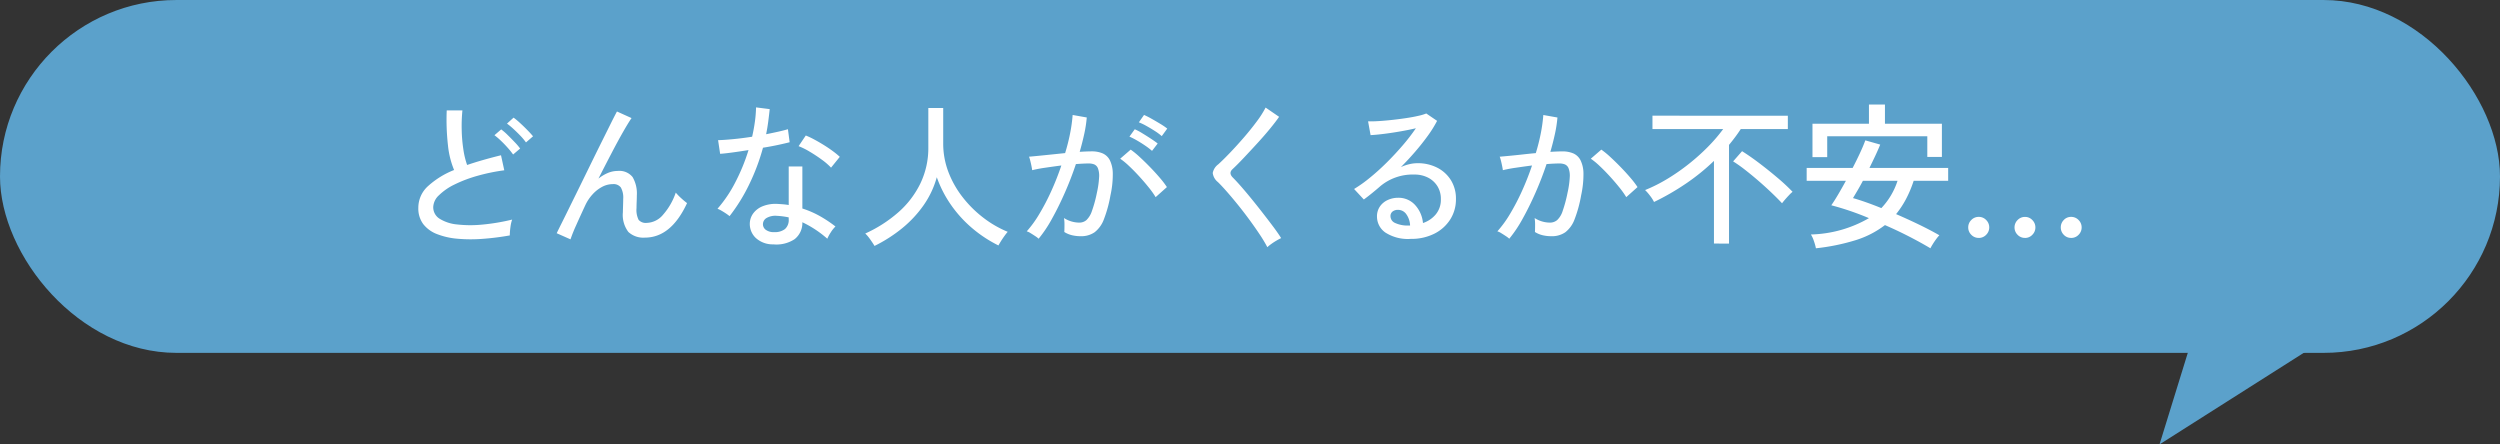 <svg xmlns="http://www.w3.org/2000/svg" width="382.472" height="67.988" viewBox="0 0 382.472 67.988">
  <rect x="0" y="0" width="382.472" height="67.988" fill="#333333" stroke="none"/>
  <g id="グループ_2515" data-name="グループ 2515" transform="translate(-6235.3 -8385.867)">
    <g id="グループ_2512" data-name="グループ 2512" transform="translate(-8639.5 1285.004)">
      <g id="グループ_2394" data-name="グループ 2394" transform="translate(28 76)">
        <rect id="長方形_1954" data-name="長方形 1954" width="382.472" height="53.984" rx="26.992" transform="translate(14846.8 7024.864)" fill="#5ba1cb"/>
        <path id="パス_3306" data-name="パス 3306" d="M18.792-.12A40.114,40.114,0,0,1,14.58.408,23.21,23.21,0,0,1,10.764.384,11.17,11.17,0,0,1,7.656-.324a4.857,4.857,0,0,1-2.1-1.524,3.978,3.978,0,0,1-.756-2.5A4.443,4.443,0,0,1,6.3-7.68a13.053,13.053,0,0,1,3.972-2.448,13.293,13.293,0,0,1-.936-3.756,35.033,35.033,0,0,1-.192-5.364h2.4a24.1,24.1,0,0,0-.108,2.988,23.055,23.055,0,0,0,.252,2.976,12.609,12.609,0,0,0,.576,2.388q1.2-.408,2.508-.78t2.676-.708l.5,2.3a28.769,28.769,0,0,0-4.128.852,20.294,20.294,0,0,0-3.48,1.32A8.959,8.959,0,0,0,7.956-6.264a2.591,2.591,0,0,0-.876,1.8,2.056,2.056,0,0,0,.972,1.788,6.105,6.105,0,0,0,2.664.876,18.148,18.148,0,0,0,3.864.024,31.534,31.534,0,0,0,4.572-.768,5.644,5.644,0,0,0-.264,1.188A9.766,9.766,0,0,0,18.792-.12ZM19.3-12.5a11.439,11.439,0,0,0-.84-1.044q-.5-.564-1.032-1.068a10.3,10.3,0,0,0-.984-.84l1.032-.888a8.347,8.347,0,0,1,.972.84q.564.552,1.1,1.116a8.892,8.892,0,0,1,.828.972Zm1.968-1.848a8.84,8.84,0,0,0-.852-1.02q-.516-.54-1.068-1.044a11.4,11.4,0,0,0-.984-.816l1.008-.912a10.423,10.423,0,0,1,.984.816q.576.528,1.128,1.092t.864.948ZM28.08.48,25.968-.456q.264-.552.828-1.68T28.1-4.776Q28.848-6.288,29.688-8l1.68-3.432q.84-1.716,1.6-3.24T34.3-17.352q.576-1.152.888-1.728l2.232,1.008q-.5.72-1.32,2.16t-1.788,3.3q-.972,1.86-1.956,3.8a6.143,6.143,0,0,1,1.44-.864A3.877,3.877,0,0,1,35.3-9.984a2.578,2.578,0,0,1,2.28.936,4.954,4.954,0,0,1,.648,2.808q0,.36-.024.96t-.024.984a3.4,3.4,0,0,0,.324,1.8,1.458,1.458,0,0,0,1.26.456A3.38,3.38,0,0,0,42.252-3.3a9.892,9.892,0,0,0,1.932-3.372,8.533,8.533,0,0,0,.852.876,11.4,11.4,0,0,0,.876.732Q43.464.216,39.456.216a3.365,3.365,0,0,1-2.52-.864,4.3,4.3,0,0,1-.84-3.024q0-.192.012-.576t.024-.792q.012-.408.012-.672a3.152,3.152,0,0,0-.36-1.74,1.387,1.387,0,0,0-1.224-.516,3.48,3.48,0,0,0-1.668.432,5.43,5.43,0,0,0-1.464,1.164,6.554,6.554,0,0,0-1.068,1.6q-.816,1.752-1.416,3.1A22.961,22.961,0,0,0,28.08.48Zm31.032.768A3.836,3.836,0,0,1,56.436.276a2.937,2.937,0,0,1-.924-2.244,2.709,2.709,0,0,1,.516-1.512,3.308,3.308,0,0,1,1.44-1.1,5.3,5.3,0,0,1,2.292-.36q.432.024.864.06t.84.108v-5.9h2.088v6.432A14.4,14.4,0,0,1,66.24-3.072a19.166,19.166,0,0,1,2.376,1.584,4.7,4.7,0,0,0-.708.888,6.362,6.362,0,0,0-.54.984,16.26,16.26,0,0,0-3.816-2.52,3.142,3.142,0,0,1-1.2,2.6A5.058,5.058,0,0,1,59.112,1.248Zm-6.7-4.32a5.967,5.967,0,0,0-.5-.372q-.336-.228-.708-.444a4.131,4.131,0,0,0-.636-.312A19.956,19.956,0,0,0,53.3-8.256a29.408,29.408,0,0,0,2.016-4.92q-1.344.216-2.508.372t-1.836.2l-.312-2.088q.888-.024,2.28-.156t2.928-.372q.264-1.152.42-2.28a19.234,19.234,0,0,0,.18-2.208l2.088.264q-.1.96-.228,1.932T58.008-15.6q.96-.192,1.824-.384t1.512-.384l.264,1.992q-.744.192-1.812.42t-2.268.42A32.269,32.269,0,0,1,55.4-7.884,26.757,26.757,0,0,1,52.416-3.072Zm15.528-7.416a9.643,9.643,0,0,0-1.4-1.212q-.9-.66-1.872-1.236a10.581,10.581,0,0,0-1.692-.84l1.1-1.632a12.252,12.252,0,0,1,1.272.6q.72.384,1.476.852t1.4.948a11.9,11.9,0,0,1,1.056.864ZM59.256-.624a2.526,2.526,0,0,0,1.632-.468,1.822,1.822,0,0,0,.576-1.5V-2.88a11.435,11.435,0,0,0-1.848-.24A2.69,2.69,0,0,0,58.1-2.8a1.1,1.1,0,0,0-.576.9,1.06,1.06,0,0,0,.42.912A2.04,2.04,0,0,0,59.256-.624ZM74.592,1.488q-.24-.408-.66-1a6.039,6.039,0,0,0-.756-.9,20.4,20.4,0,0,0,5.052-3.24,14.006,14.006,0,0,0,3.384-4.428,12.491,12.491,0,0,0,1.212-5.508v-6.024H85.1v5.4a12.212,12.212,0,0,0,.8,4.4,14.865,14.865,0,0,0,2.2,3.876,17.385,17.385,0,0,0,3.156,3.12A16.183,16.183,0,0,0,94.968-.672q-.192.216-.48.612t-.54.8q-.252.408-.4.672A19.676,19.676,0,0,1,89.568-1.2a18.651,18.651,0,0,1-3.24-3.54A17.668,17.668,0,0,1,84.12-9.024a13.937,13.937,0,0,1-2.028,4.3,17.419,17.419,0,0,1-3.3,3.528A22.353,22.353,0,0,1,74.592,1.488ZM99.7.384a3.566,3.566,0,0,0-.5-.384q-.36-.24-.732-.468a2.134,2.134,0,0,0-.588-.276A16.929,16.929,0,0,0,99.816-3.42a34.039,34.039,0,0,0,1.824-3.5q.864-1.908,1.536-3.9-1.3.168-2.508.348a19.725,19.725,0,0,0-1.956.372q-.024-.216-.108-.636t-.192-.84a4.611,4.611,0,0,0-.18-.588q.84-.072,2.376-.228t3.144-.324a29.312,29.312,0,0,0,.768-3.048,24.07,24.07,0,0,0,.384-2.784l2.16.384a19.365,19.365,0,0,1-.384,2.508q-.288,1.332-.7,2.748,1.128-.072,1.848-.072a4.187,4.187,0,0,1,1.644.3,2.271,2.271,0,0,1,1.116,1.044,4.7,4.7,0,0,1,.456,2.064,14.732,14.732,0,0,1-.36,3.336,19.258,19.258,0,0,1-1,3.648,4.444,4.444,0,0,1-1.416,1.98A3.589,3.589,0,0,1,106.128,0a5.746,5.746,0,0,1-1.3-.144,3.916,3.916,0,0,1-1.2-.5q.024-.432.024-1.08a6.288,6.288,0,0,0-.072-1.056,4.377,4.377,0,0,0,2.328.7,1.657,1.657,0,0,0,1.1-.384,3.409,3.409,0,0,0,.84-1.38,19.293,19.293,0,0,0,.768-2.82,14.089,14.089,0,0,0,.336-2.376,3.212,3.212,0,0,0-.18-1.344,1.071,1.071,0,0,0-.564-.6,2.253,2.253,0,0,0-.84-.144q-.384,0-.888.024t-1.08.072q-.744,2.232-1.7,4.4t-1.98,4A19.576,19.576,0,0,1,99.7.384Zm17.9-6.36a13.349,13.349,0,0,0-1.068-1.5q-.684-.852-1.476-1.716t-1.548-1.572a10.78,10.78,0,0,0-1.332-1.092l1.608-1.392a13.254,13.254,0,0,1,1.4,1.152q.78.72,1.584,1.548t1.488,1.632a13.386,13.386,0,0,1,1.068,1.4Zm-.552-7.08a10.647,10.647,0,0,0-1.044-.8q-.612-.42-1.26-.792a11.324,11.324,0,0,0-1.152-.588l.816-1.128a9.036,9.036,0,0,1,1.128.6q.672.408,1.332.84t1.044.744Zm1.488-2.256a8.619,8.619,0,0,0-1.068-.792q-.636-.408-1.284-.768a9.093,9.093,0,0,0-1.152-.552l.792-1.128a11.755,11.755,0,0,1,1.14.576q.684.384,1.356.792a9.731,9.731,0,0,1,1.056.72ZM134.688,1.68a20.484,20.484,0,0,0-1.14-1.908q-.708-1.068-1.56-2.232t-1.74-2.268q-.888-1.1-1.7-2.028T127.128-8.28a2.1,2.1,0,0,1-.792-1.392,2.125,2.125,0,0,1,.84-1.32q.792-.72,1.836-1.812t2.112-2.328q1.068-1.236,1.956-2.436a14.825,14.825,0,0,0,1.344-2.112l2.064,1.416q-.528.768-1.416,1.848T133.14-14.2q-1.044,1.14-2.028,2.184t-1.728,1.74q-.672.6.024,1.3.6.6,1.392,1.512t1.656,1.98q.864,1.068,1.7,2.148T135.7-1.308q.7.948,1.1,1.6-.264.12-.7.372a9.81,9.81,0,0,0-.828.54A5.171,5.171,0,0,0,134.688,1.68ZM156.648.408a6.361,6.361,0,0,1-3.924-.984A2.973,2.973,0,0,1,151.464-3a2.641,2.641,0,0,1,.456-1.56,2.894,2.894,0,0,1,1.2-.984,3.748,3.748,0,0,1,1.56-.336,3.406,3.406,0,0,1,2.6,1.092A4.722,4.722,0,0,1,158.5-2.016a4.311,4.311,0,0,0,1.944-1.308,3.5,3.5,0,0,0,.792-2.364,3.638,3.638,0,0,0-.516-1.944,3.613,3.613,0,0,0-1.428-1.32,4.469,4.469,0,0,0-2.112-.48,7.729,7.729,0,0,0-5.232,1.8q-.432.384-1.152.972t-1.344,1.044L147.96-7.224a20.545,20.545,0,0,0,2.424-1.728q1.3-1.056,2.58-2.328T155.4-13.9a29.6,29.6,0,0,0,2.016-2.616q-1.008.24-2.3.468t-2.532.384q-1.236.156-2.1.2l-.384-2.112q.648.024,1.62-.036t2.064-.18q1.092-.12,2.136-.276t1.872-.348a7.516,7.516,0,0,0,1.212-.36l1.656,1.128a17.746,17.746,0,0,1-1.428,2.292q-.876,1.212-1.932,2.436t-2.184,2.352a6.467,6.467,0,0,1,1.224-.432,5.339,5.339,0,0,1,1.3-.168,6.493,6.493,0,0,1,3.072.7,5.284,5.284,0,0,1,2.076,1.92,5.324,5.324,0,0,1,.756,2.856,5.719,5.719,0,0,1-.876,3.132,6.085,6.085,0,0,1-2.424,2.172A7.773,7.773,0,0,1,156.648.408Zm-.408-2.04h.288a3.177,3.177,0,0,0-.576-1.728,1.531,1.531,0,0,0-1.272-.672,1.309,1.309,0,0,0-.828.252.871.871,0,0,0-.324.732,1.133,1.133,0,0,0,.624.984A4.477,4.477,0,0,0,156.24-1.632ZM171.7.384a3.566,3.566,0,0,0-.5-.384q-.36-.24-.732-.468a2.134,2.134,0,0,0-.588-.276,16.929,16.929,0,0,0,1.944-2.676,34.04,34.04,0,0,0,1.824-3.5q.864-1.908,1.536-3.9-1.3.168-2.508.348a19.724,19.724,0,0,0-1.956.372q-.024-.216-.108-.636t-.192-.84a4.61,4.61,0,0,0-.18-.588q.576-.048,1.464-.132t1.944-.2q1.056-.12,2.112-.216a29.316,29.316,0,0,0,.768-3.048,24.068,24.068,0,0,0,.384-2.784l2.16.384a19.364,19.364,0,0,1-.384,2.508q-.288,1.332-.7,2.748,1.128-.072,1.848-.072a4.187,4.187,0,0,1,1.644.3,2.271,2.271,0,0,1,1.116,1.044,4.665,4.665,0,0,1,.456,2.052,14.96,14.96,0,0,1-.36,3.348,19.259,19.259,0,0,1-1,3.648,4.444,4.444,0,0,1-1.416,1.98A3.589,3.589,0,0,1,178.128,0a5.746,5.746,0,0,1-1.3-.144,3.916,3.916,0,0,1-1.2-.5q.024-.432.024-1.08a6.287,6.287,0,0,0-.072-1.056,4.377,4.377,0,0,0,2.328.7,1.7,1.7,0,0,0,1.116-.384,3.243,3.243,0,0,0,.84-1.38,20.643,20.643,0,0,0,.756-2.82,14.089,14.089,0,0,0,.336-2.376,3.212,3.212,0,0,0-.18-1.344,1.071,1.071,0,0,0-.564-.6,2.253,2.253,0,0,0-.84-.144q-.384,0-.888.024t-1.08.072q-.744,2.232-1.7,4.4t-1.98,4A19.577,19.577,0,0,1,171.7.384Zm17.9-6.36a13.348,13.348,0,0,0-1.068-1.5q-.684-.852-1.476-1.716t-1.548-1.572a10.78,10.78,0,0,0-1.332-1.092l1.608-1.392a13.256,13.256,0,0,1,1.4,1.152q.78.72,1.584,1.548t1.488,1.632a13.384,13.384,0,0,1,1.068,1.4Zm13.416,7.1V-11.52a32.391,32.391,0,0,1-4.332,3.5,37.967,37.967,0,0,1-4.836,2.784,5.611,5.611,0,0,0-.624-.972,6.916,6.916,0,0,0-.744-.852,23.778,23.778,0,0,0,3.432-1.728,31.448,31.448,0,0,0,3.288-2.292,32.029,32.029,0,0,0,2.916-2.616,24.689,24.689,0,0,0,2.316-2.7H193.608v-2.04H214.32v2.04h-7.2q-.408.624-.864,1.236t-.936,1.188v15.1ZM213.432-5.04q-.6-.648-1.524-1.536t-2-1.824q-1.08-.936-2.112-1.74a21.233,21.233,0,0,0-1.848-1.308l1.368-1.56q1.3.816,2.748,1.92t2.772,2.232a29.374,29.374,0,0,1,2.208,2.064,4.6,4.6,0,0,0-.5.468q-.312.324-.624.684T213.432-5.04Zm5.184,6.888a7.757,7.757,0,0,0-.3-1.08,4.541,4.541,0,0,0-.468-1.032,18.614,18.614,0,0,0,8.88-2.5,42.57,42.57,0,0,0-5.76-1.968q.456-.648,1.044-1.644t1.188-2.1h-6V-10.44h7.032q.624-1.2,1.14-2.316t.8-1.908l2.28.648q-.312.768-.744,1.692T226.8-10.44h12.048v1.968h-5.28a17.583,17.583,0,0,1-1.176,2.8,14.212,14.212,0,0,1-1.512,2.292q1.776.768,3.5,1.6T237.5-.144a5.254,5.254,0,0,0-.468.564q-.276.372-.516.756t-.384.672Q234.648.96,232.848.036T229.176-1.7A14.355,14.355,0,0,1,224.712.6,31.881,31.881,0,0,1,218.616,1.848ZM218.088-12.1v-5.112h8.64v-2.928h2.448v2.928h8.712v5.088h-2.232v-3.168H220.344V-12.1Zm10.536,7.8A10.939,10.939,0,0,0,231.1-8.472h-5.3q-.432.816-.828,1.488t-.684,1.152q.936.264,2.052.66T228.624-4.3Zm14.9,4.56a1.532,1.532,0,0,1-1.14-.48,1.563,1.563,0,0,1-.468-1.128,1.563,1.563,0,0,1,.468-1.128,1.532,1.532,0,0,1,1.14-.48,1.532,1.532,0,0,1,1.14.48,1.563,1.563,0,0,1,.468,1.128,1.563,1.563,0,0,1-.468,1.128A1.532,1.532,0,0,1,243.528.264Zm14.136,0a1.494,1.494,0,0,1-1.128-.48,1.584,1.584,0,0,1-.456-1.128,1.584,1.584,0,0,1,.456-1.128,1.494,1.494,0,0,1,1.128-.48,1.532,1.532,0,0,1,1.14.48,1.563,1.563,0,0,1,.468,1.128A1.563,1.563,0,0,1,258.8-.216,1.532,1.532,0,0,1,257.664.264Zm-7.056,0a1.532,1.532,0,0,1-1.14-.48A1.563,1.563,0,0,1,249-1.344a1.563,1.563,0,0,1,.468-1.128,1.532,1.532,0,0,1,1.14-.48,1.5,1.5,0,0,1,1.116.48,1.563,1.563,0,0,1,.468,1.128,1.563,1.563,0,0,1-.468,1.128A1.5,1.5,0,0,1,250.608.264Z" transform="translate(14906 7061)" fill="#fff"/>
      </g>
      <path id="パス_2861" data-name="パス 2861" d="M23.634-.726,19,14.278H0Z" transform="translate(15228.816 7168.126) rotate(180)" fill="#5ba1cb"/>
    </g>
  </g>
</svg>
